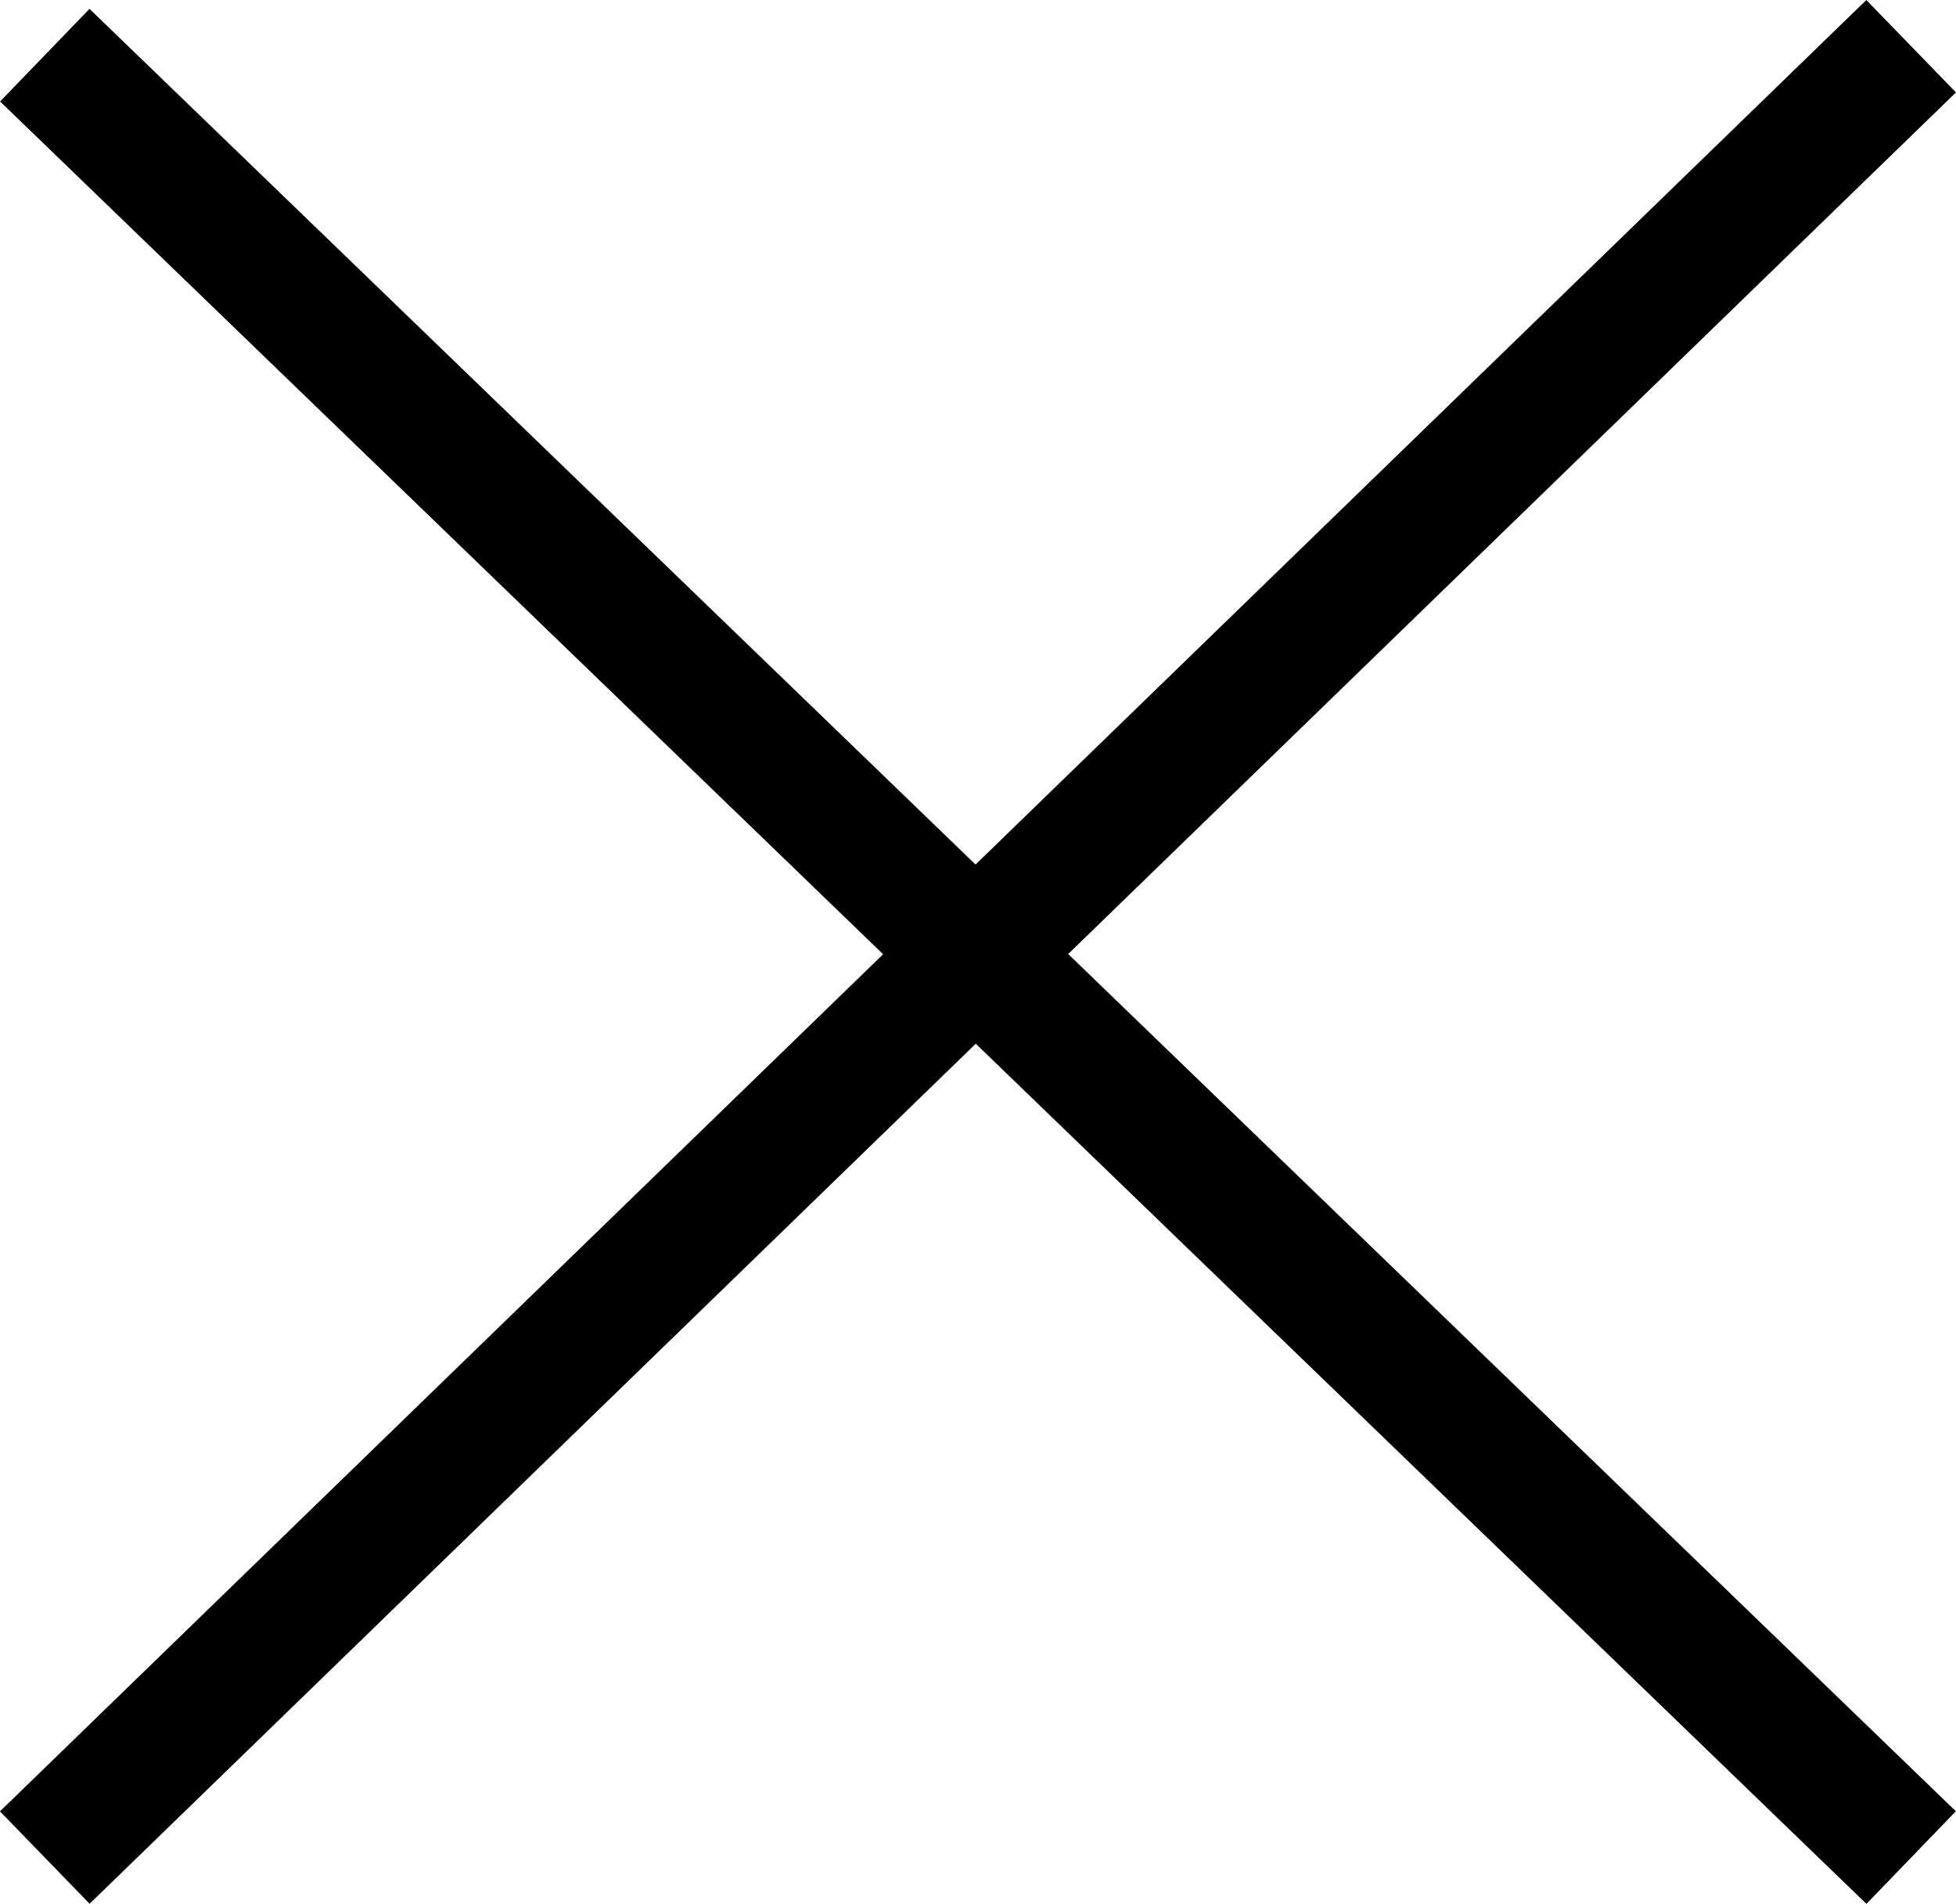<svg xmlns="http://www.w3.org/2000/svg" width="30.393" height="29.576" viewBox="0 0 30.393 29.576">
  <g id="Gruppe_6" data-name="Gruppe 6" transform="translate(-1816.804 -54.643)">
    <line id="Linie_1" data-name="Linie 1" x1="29" y2="28.139" transform="translate(1817.5 55.361)" fill="none" stroke="#000" stroke-width="2"/>
    <line id="Linie_2" data-name="Linie 2" x2="29" y2="28" transform="translate(1817.5 55.5)" fill="none" stroke="#000" stroke-width="2"/>
  </g>
</svg>
